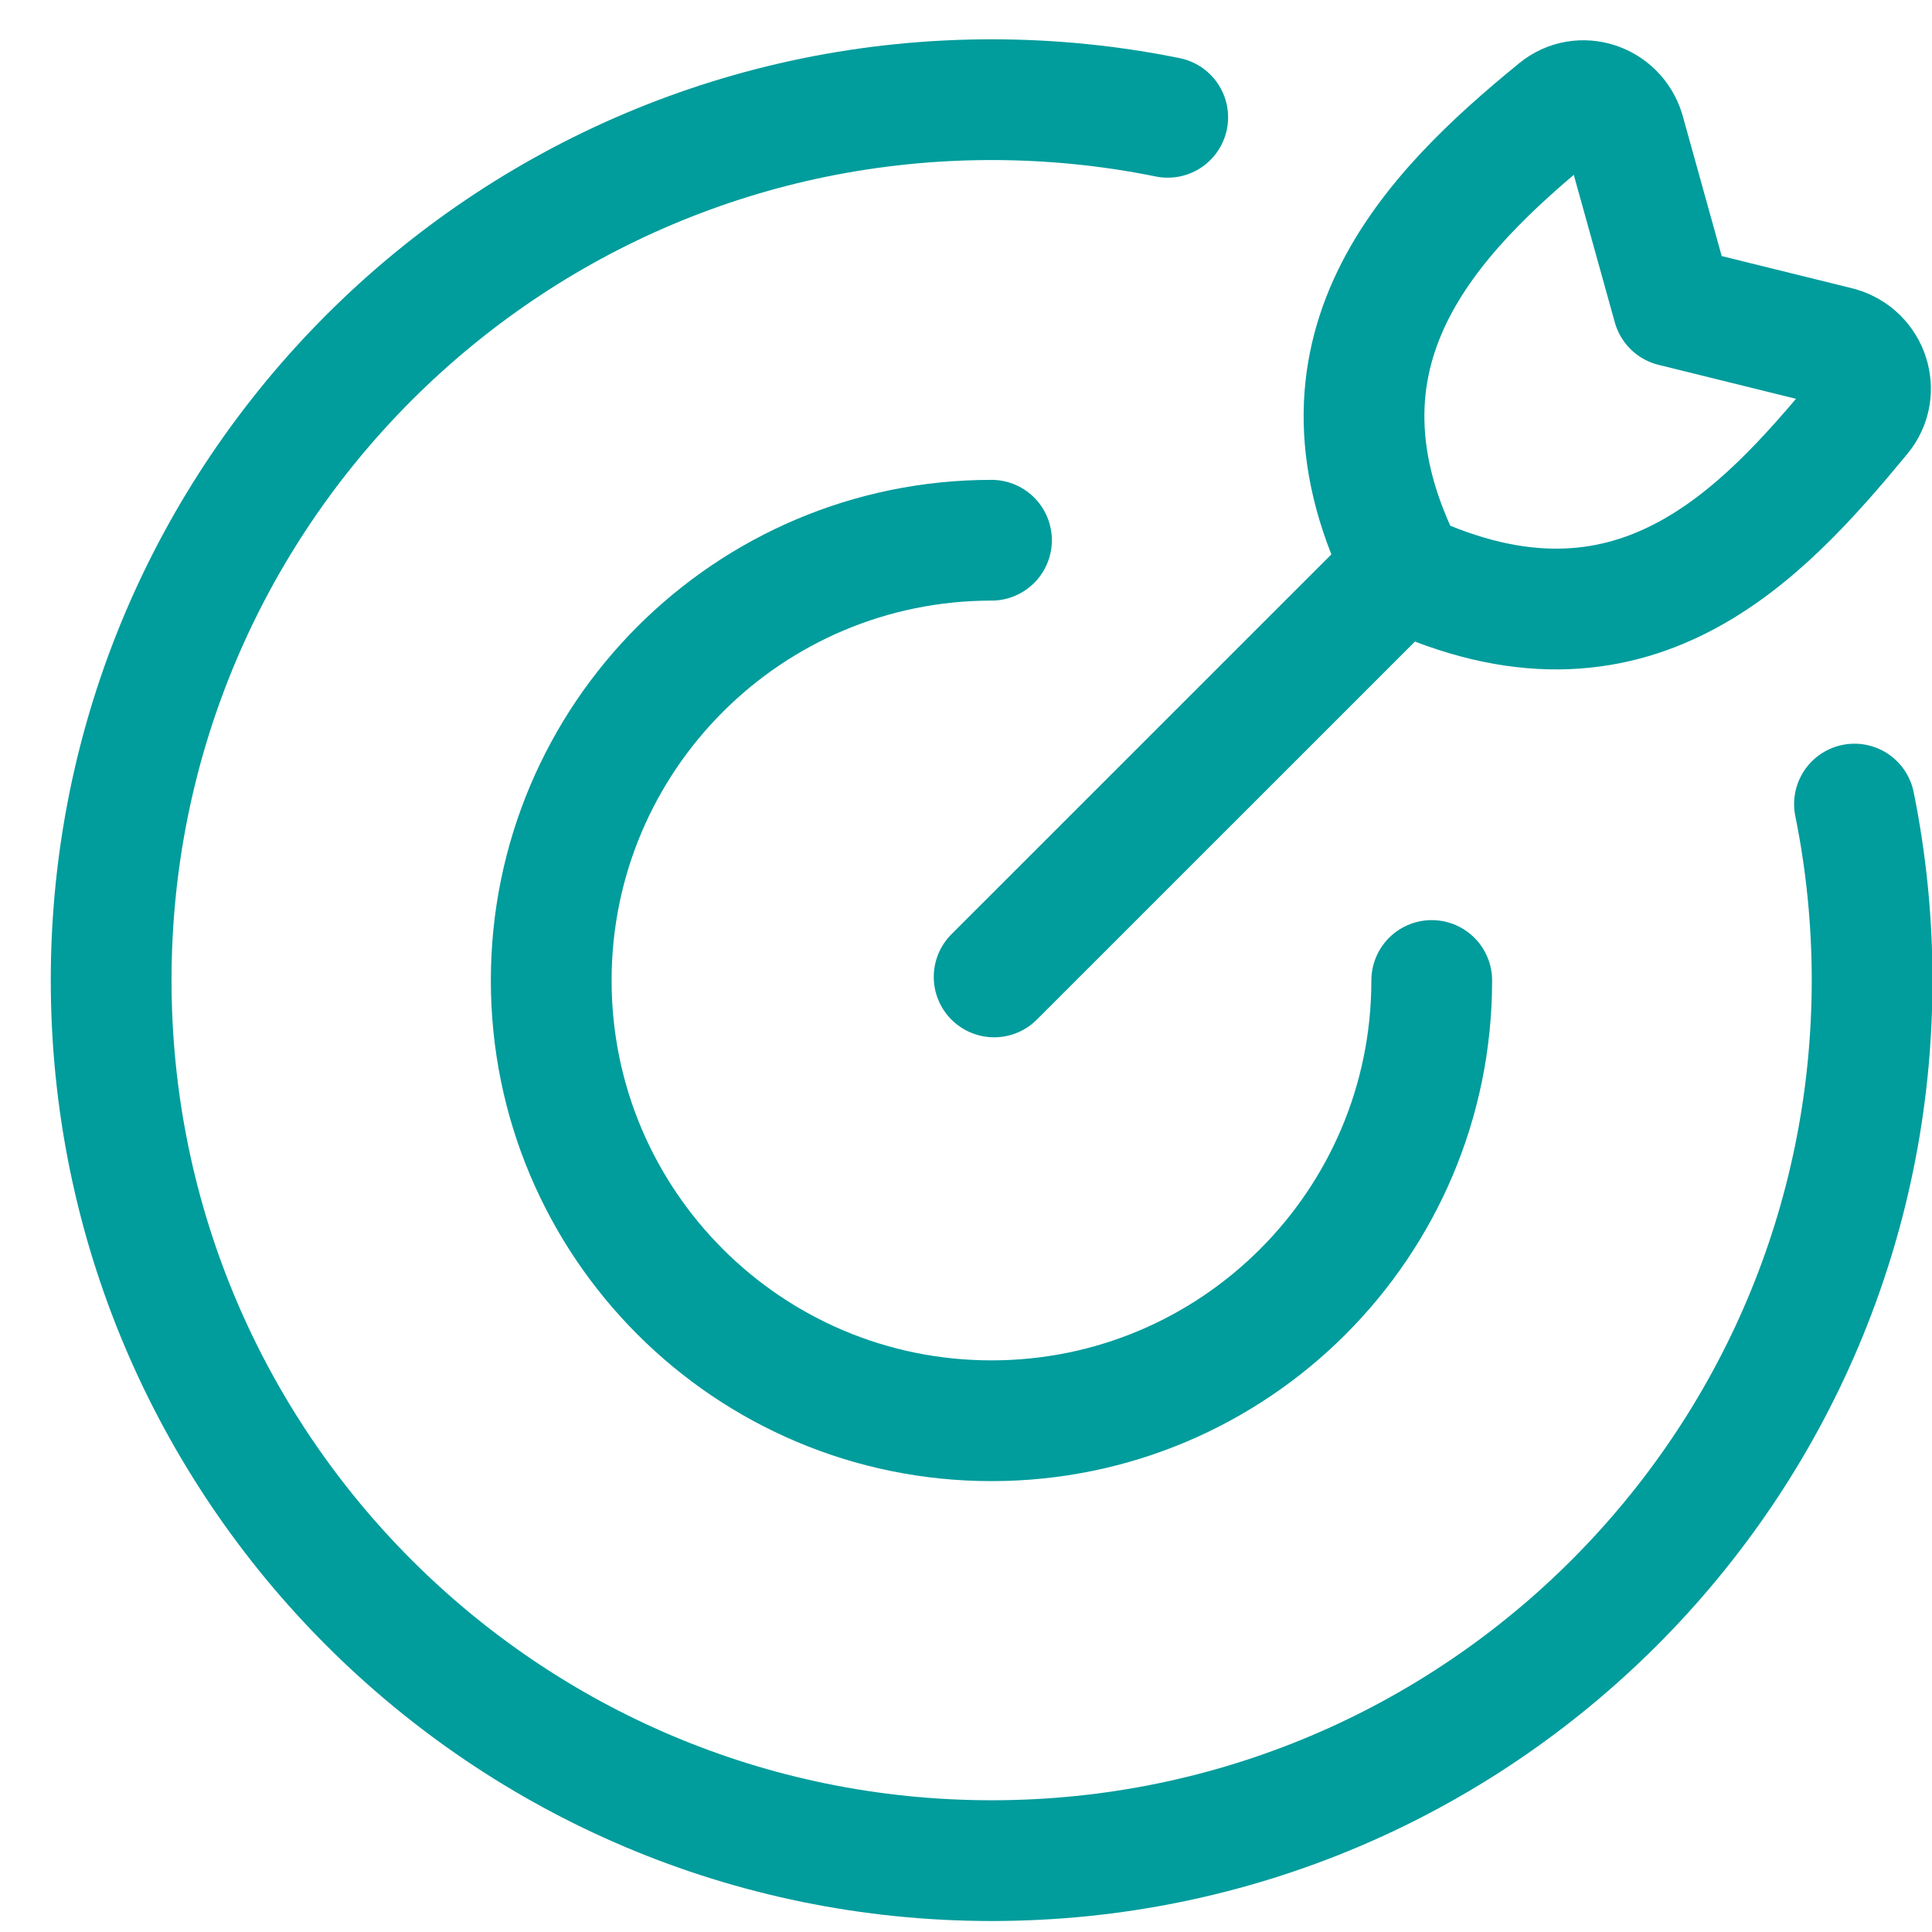 <svg width="32" height="32" viewBox="0 0 32 32" fill="none" xmlns="http://www.w3.org/2000/svg">
<path d="M23.714 16.24C23.714 20.267 20.449 23.532 16.422 23.532C12.395 23.532 9.13 20.267 9.13 16.24C9.13 12.213 12.395 8.948 16.422 8.948" stroke="#019C9C" stroke-width="2" stroke-linecap="round"/>
<path d="M19.341 1.943C18.399 1.752 17.424 1.651 16.425 1.651C8.37 1.651 1.841 8.181 1.841 16.235C1.841 24.289 8.37 30.818 16.425 30.818C24.479 30.818 31.008 24.289 31.008 16.235C31.008 15.236 30.907 14.26 30.716 13.318" stroke="#019C9C" stroke-width="2" stroke-linecap="round"/>
<path d="M16.466 16.181L23.106 9.542M27.71 5.072L26.904 2.174C26.755 1.696 26.18 1.506 25.793 1.823C23.699 3.534 21.418 5.839 23.281 9.475C27.035 11.226 29.178 8.865 30.821 6.881C31.148 6.486 30.951 5.893 30.458 5.751L27.71 5.072Z" stroke="#019C9C" stroke-width="2" stroke-linecap="round" stroke-linejoin="round"/>
</svg>
